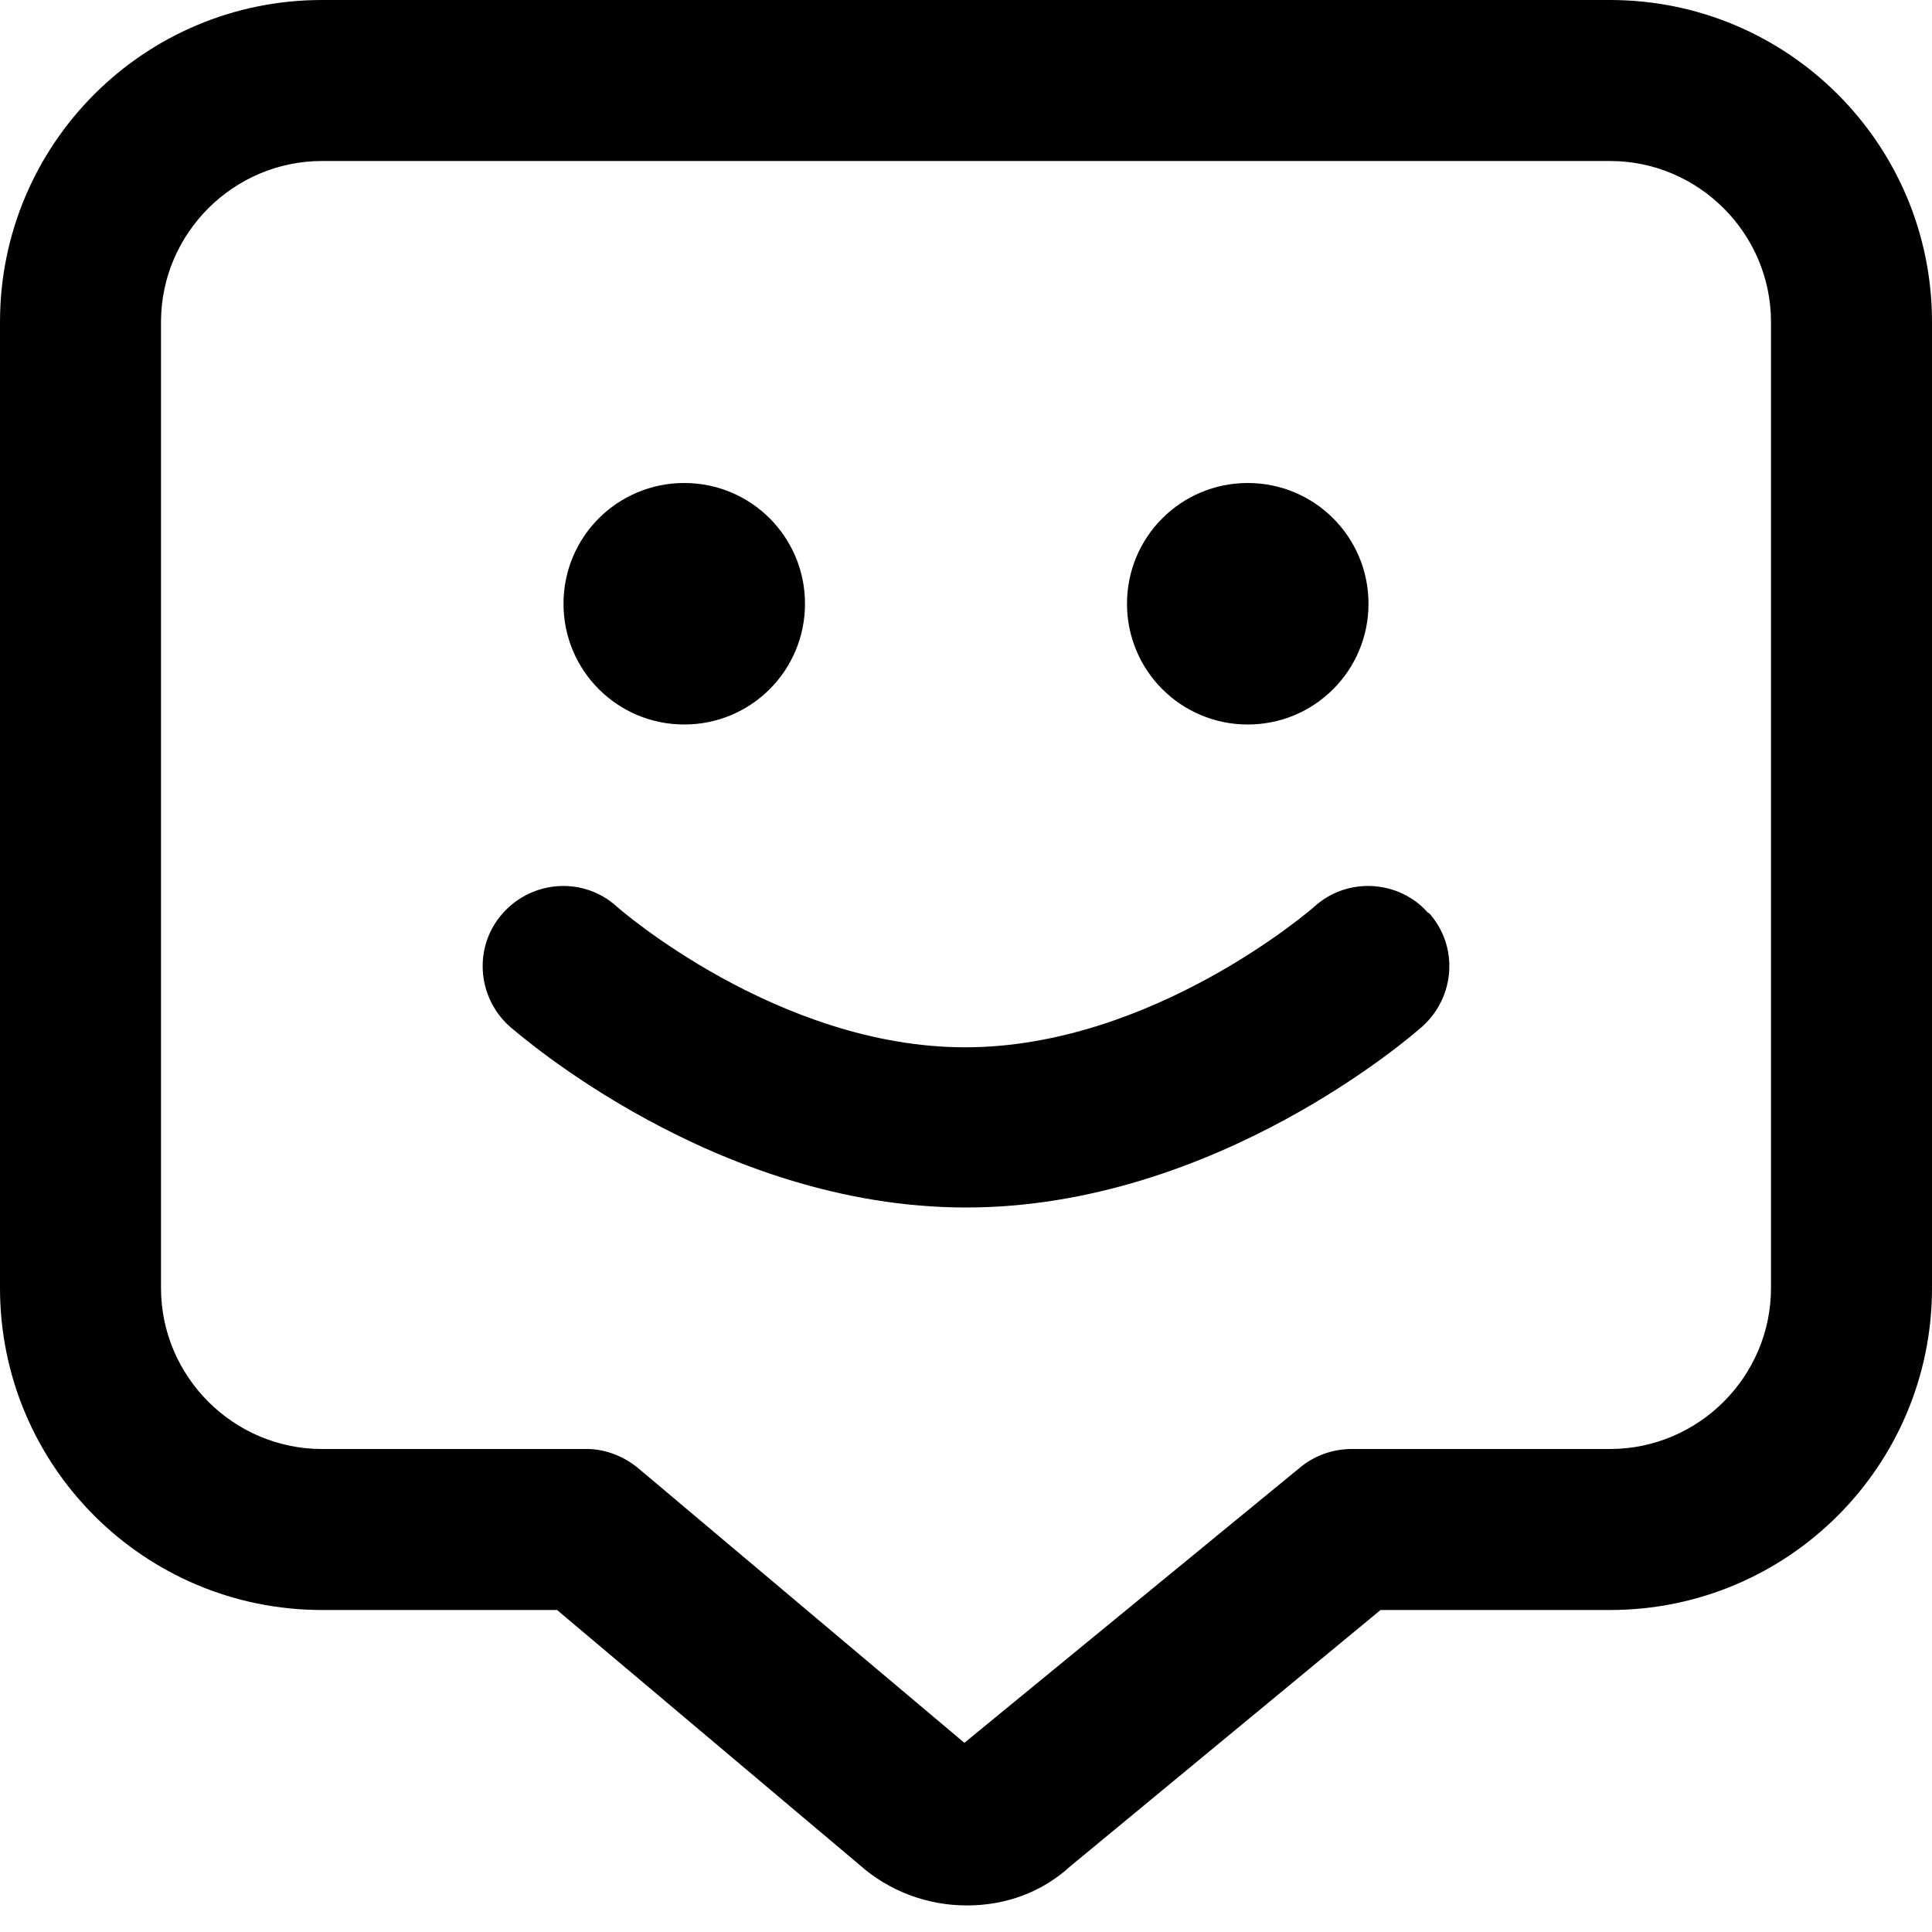 <?xml version="1.0" encoding="UTF-8"?>
<svg xmlns="http://www.w3.org/2000/svg" id="Layer_1" data-name="Layer 1" viewBox="0 0 24 24" width="512" height="512"><path d="M20,0H4C1.79,0,0,1.79,0,4v12c0,2.21,1.79,4,4,4h2.92l3.75,3.16c.38,.34,.86,.51,1.34,.51s.93-.16,1.29-.49l3.85-3.18h2.85c2.21,0,4-1.79,4-4V4c0-2.21-1.79-4-4-4Zm2,16c0,1.1-.9,2-2,2h-3.21c-.23,0-.46,.08-.64,.23l-4.17,3.42-4.05-3.41c-.18-.15-.41-.24-.64-.24h-3.29c-1.1,0-2-.9-2-2V4c0-1.1,.9-2,2-2H20c1.1,0,2,.9,2,2v12Zm-4.25-4.66c.37,.41,.33,1.04-.08,1.41-.1,.09-2.56,2.25-5.67,2.25s-5.56-2.16-5.67-2.25c-.41-.37-.45-1-.08-1.41,.37-.41,1-.45,1.41-.08,.02,.02,2,1.75,4.33,1.75s4.32-1.73,4.34-1.75c.41-.37,1.05-.33,1.41,.08ZM7,7.5c0-.83,.67-1.5,1.5-1.5s1.5,.67,1.5,1.5-.67,1.5-1.5,1.5-1.5-.67-1.5-1.5Zm7,0c0-.83,.67-1.5,1.5-1.5s1.5,.67,1.5,1.5-.67,1.5-1.5,1.5-1.5-.67-1.5-1.5Z"/></svg>
